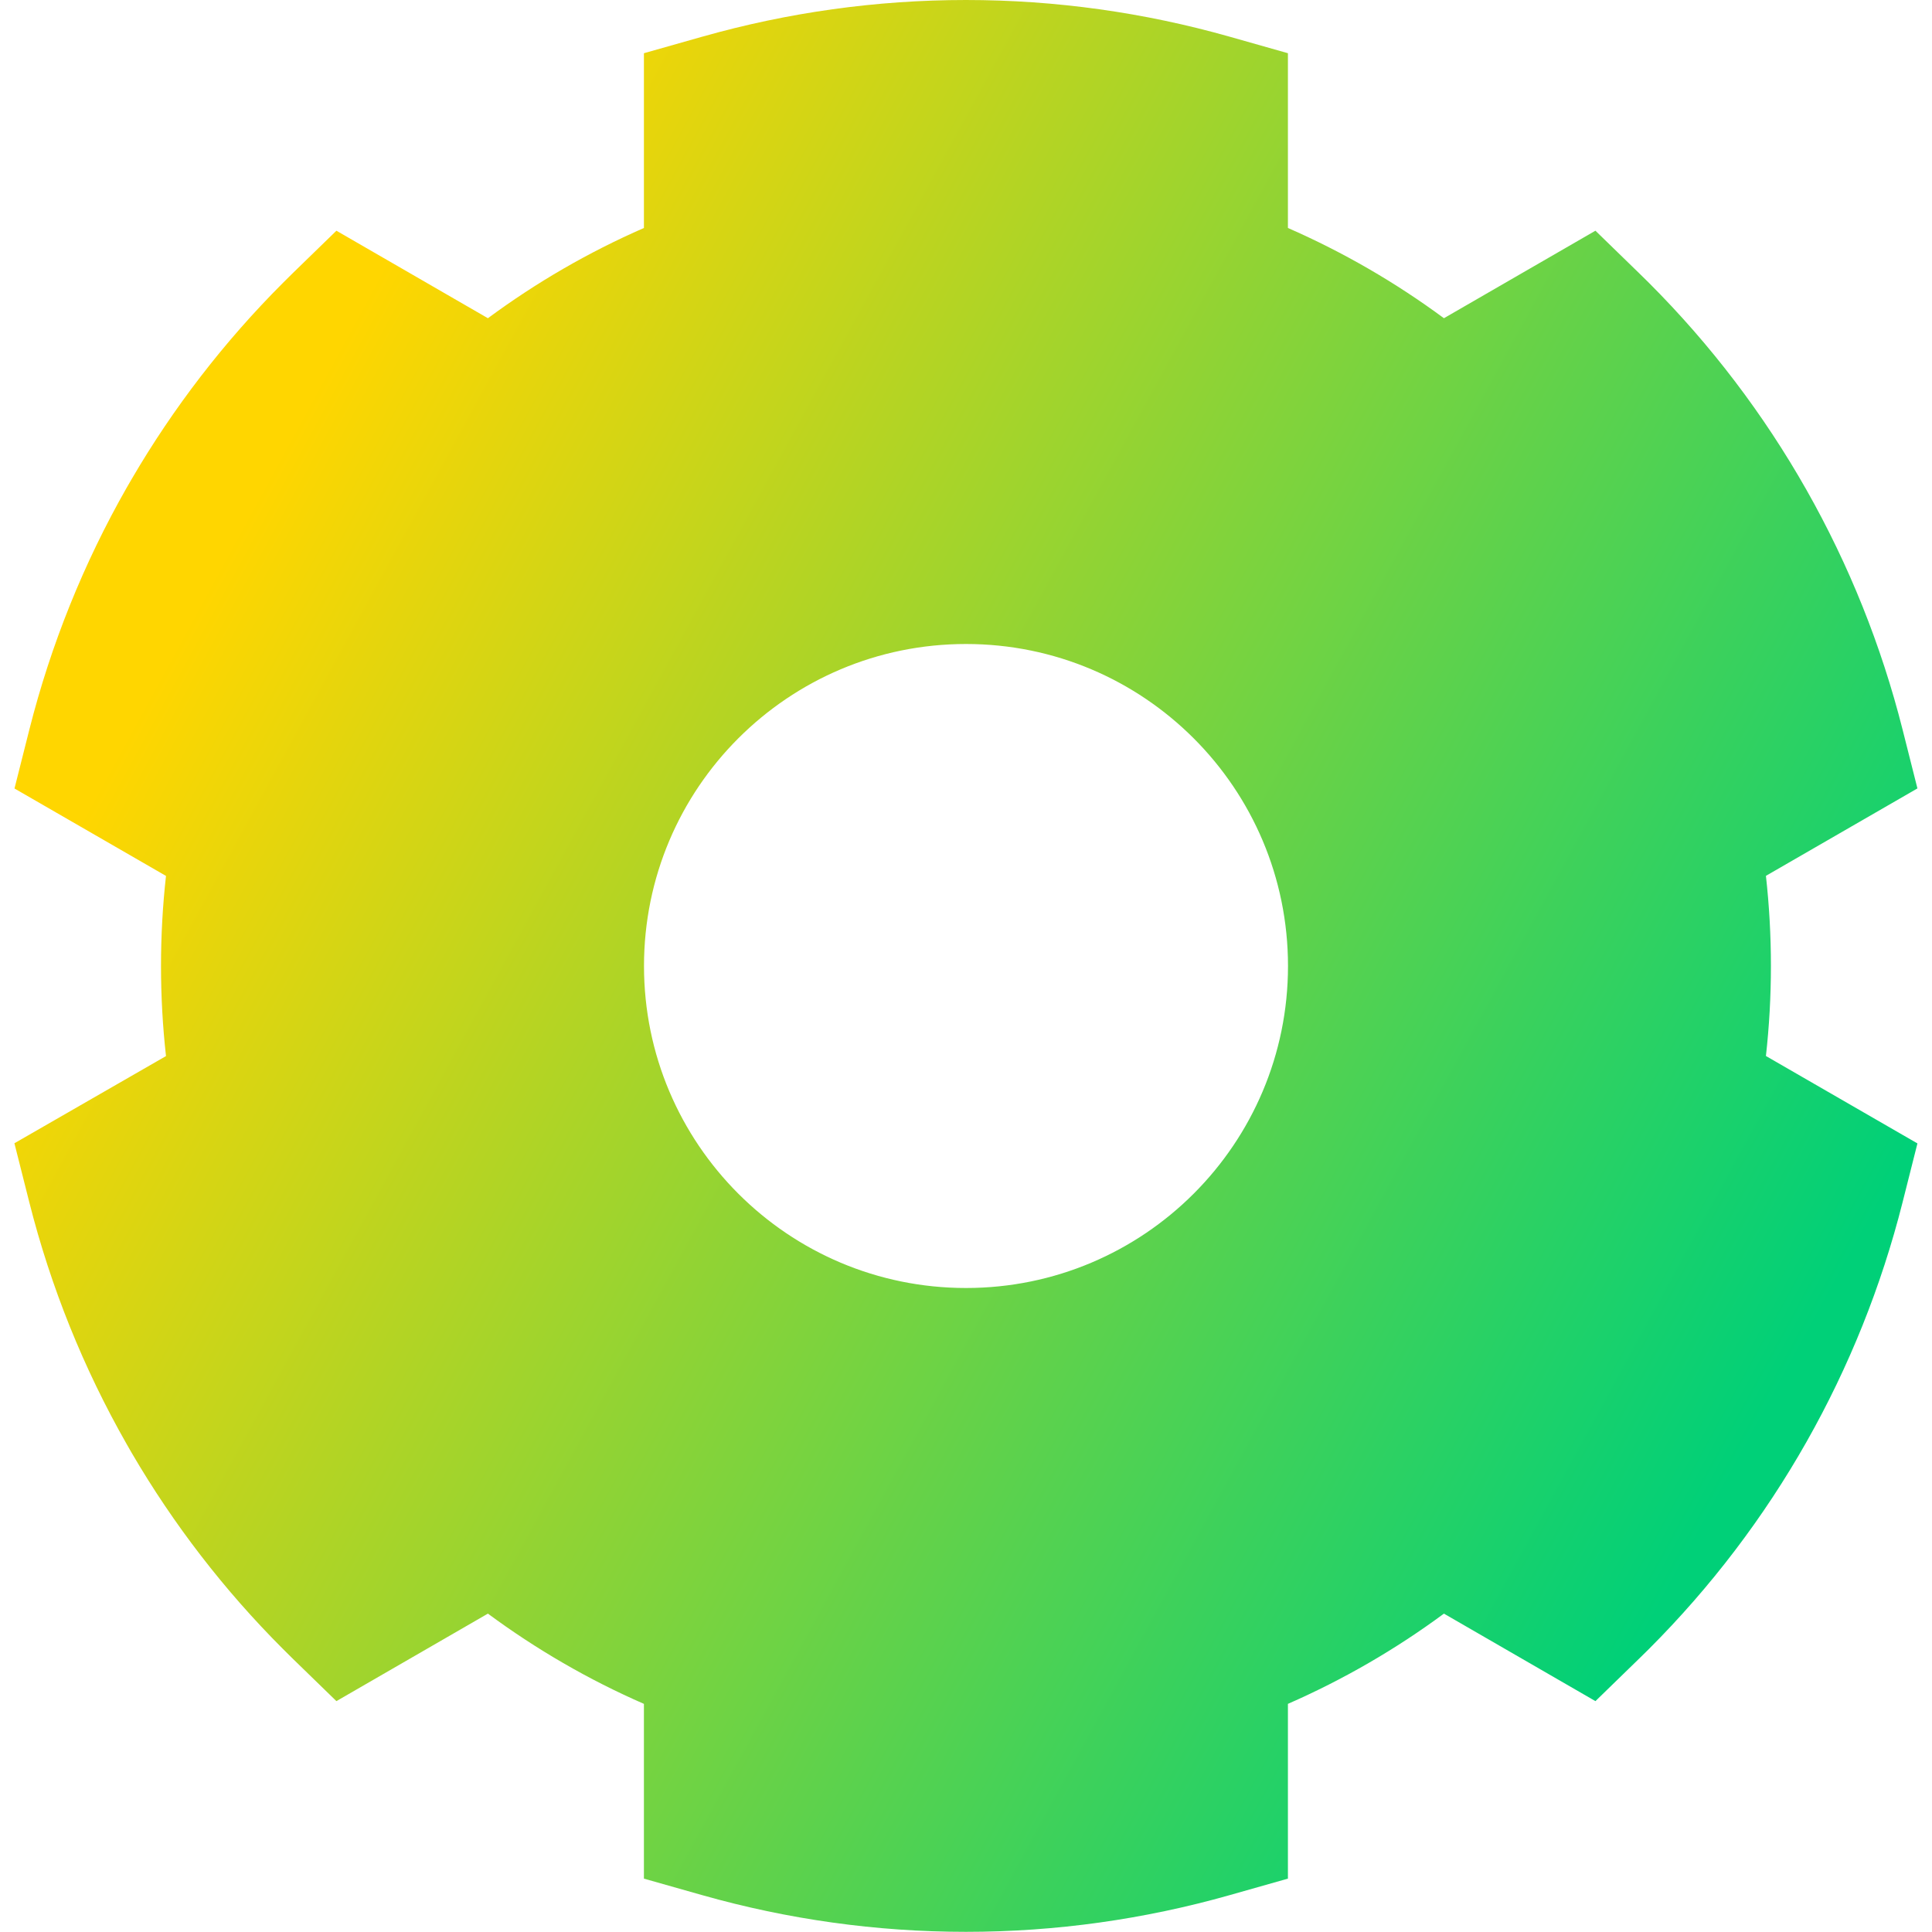 <svg xmlns="http://www.w3.org/2000/svg" fill="none" viewBox="0 0 24 24" id="Cog--Streamline-Sharp-Gradient-Free">
  <desc>
    Cog Streamline Icon: https://streamlinehq.com
  </desc>
  <g id="Gradient/Interface Essential/cog--work-loading-cog-gear-settings-machine">
    <path id="Subtract" fill="url(#paint0_linear_644_10978)" fill-rule="evenodd" d="M8.727.455C9.782.156 10.883 0 11.999 0c1.117 0 2.217.156 3.273.455l.727.206V2.832c.69.302 1.34.679 1.938 1.121l1.882-1.087.542.527c.041.04.082.081.123.121 1.544 1.544 2.624 3.465 3.15 5.547l.185.733-1.882 1.086c.041.368.062.741.062 1.119s-.021.751-.062 1.119l1.882 1.086-.185.733c-.526 2.082-1.606 4.003-3.15 5.547-.041.041-.082.081-.123.121l-.542.527-1.882-1.087c-.598.442-1.248.819-1.938 1.121v2.171l-.727.206c-1.056.299-2.156.455-3.273.455-1.117 0-2.217-.156-3.273-.455l-.727-.206v-2.171c-.69-.301-1.34-.679-1.938-1.121l-1.882 1.087-.542-.527c-.041-.04-.082-.081-.123-.122-.732-.732-1.36-1.549-1.874-2.428l-.003-.005-.063-.11c-.537-.942-.944-1.953-1.21-3.005l-.185-.733L2.062 13.119c-.041-.368-.062-.741-.062-1.119s.021-.751.062-1.119L.18 9.795l.185-.733c.266-1.052.673-2.064 1.21-3.006l.003-.005.062-.107c.514-.879 1.142-1.697 1.874-2.429.041-.041.082-.081.123-.122l.542-.527 1.882 1.087c.598-.442 1.247-.819 1.938-1.121V.661l.727-.206ZM8 12c0-2.209 1.791-4 4-4 2.209 0 4 1.791 4 4 0 2.209-1.791 4-4 4-2.209 0-4-1.791-4-4Z" clip-rule="evenodd"></path>
  </g>
  <defs>
    <linearGradient id="paint0_linear_644_10978" x1="4.044" x2="23.272" y1="4.615" y2="15.109" gradientUnits="userSpaceOnUse">
      <stop stop-color="#ffd600"></stop>
      <stop offset="1" stop-color="#00d078"></stop>
    </linearGradient>
  </defs>
</svg>